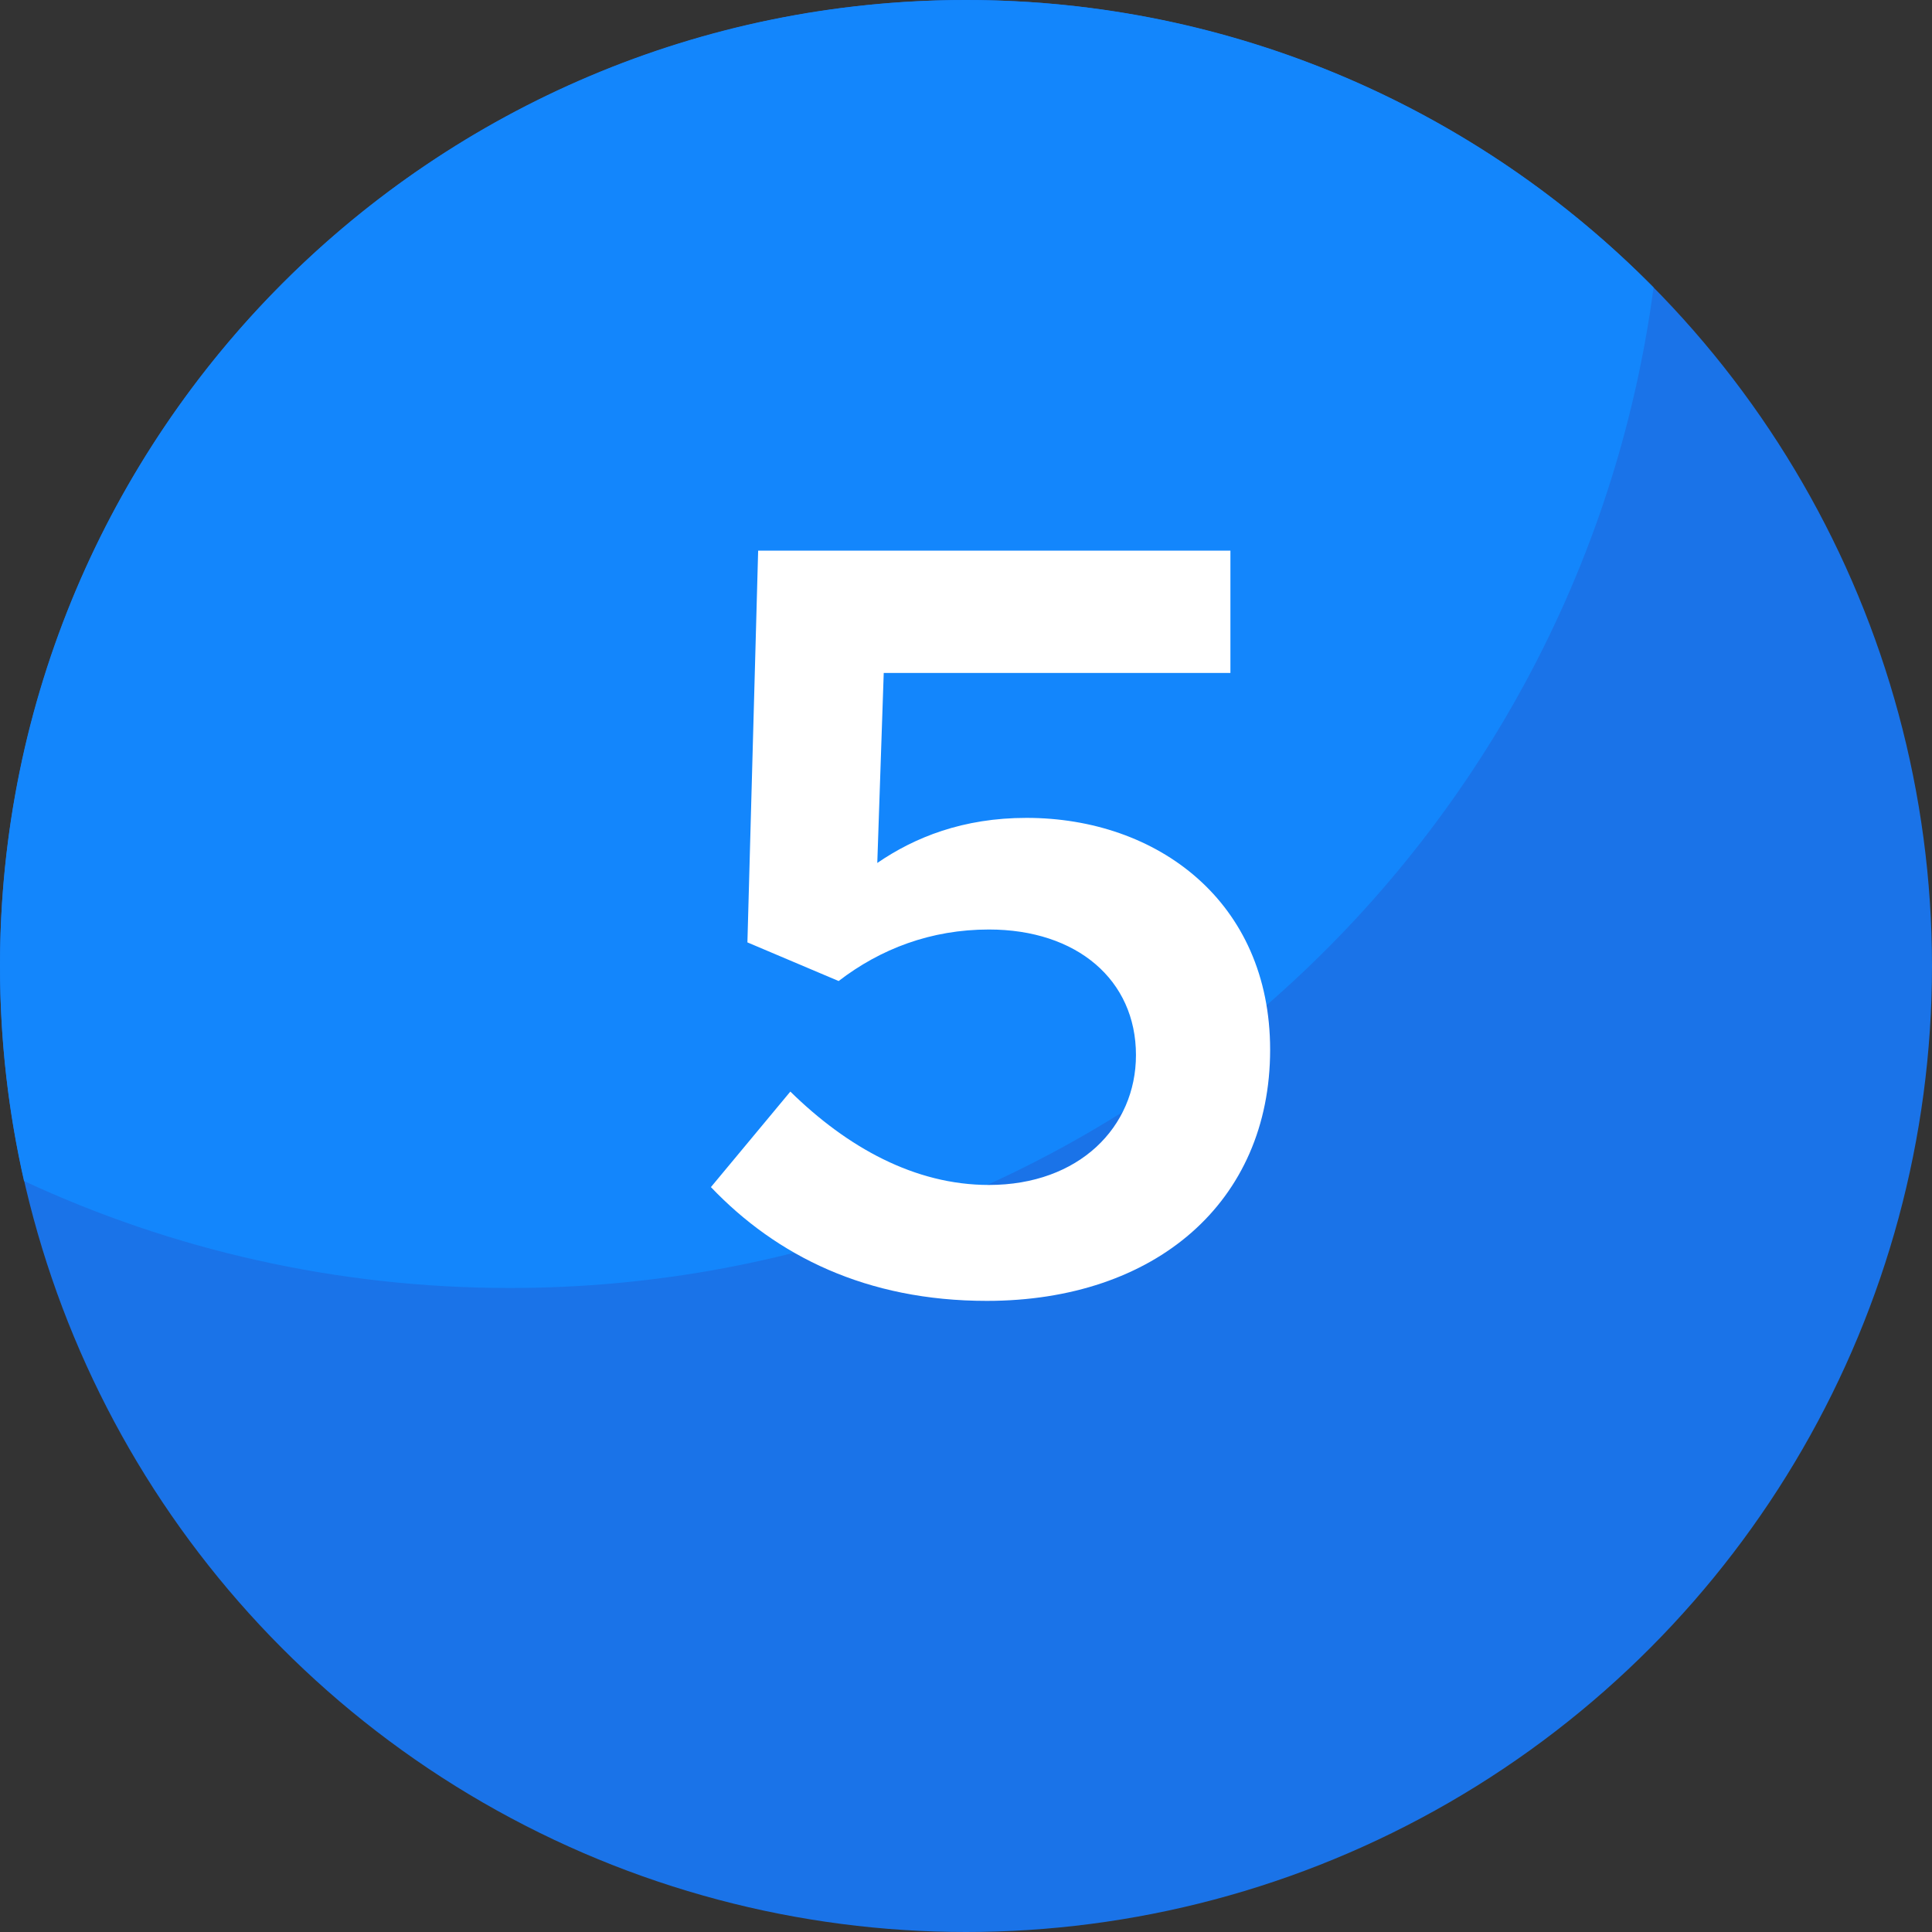 <svg width="36" height="36" viewBox="0 0 36 36" fill="none" xmlns="http://www.w3.org/2000/svg">
<rect x="0" y="0" width="36" height="36" fill="#333333" stroke="none"/>
<circle cx="18" cy="18" r="18" fill="#1A73E8"/>
<path fill-rule="evenodd" clip-rule="evenodd" d="M0.448 22.007C0.155 20.718 0 19.377 0 18C0 8.059 8.059 0 18 0C23.013 0 27.548 2.05 30.812 5.357C29.415 15.88 20.406 24 9.5 24C6.266 24 3.199 23.286 0.448 22.007Z" fill="#1386FC"/>
<path d="M18.387 24.24C21.527 24.24 23.667 22.4 23.667 19.56C23.667 16.8 21.567 15.24 19.127 15.24C17.947 15.24 17.047 15.6 16.347 16.08L16.467 12.54H22.927V10.26H14.127L13.927 17.56L15.627 18.28C16.407 17.68 17.347 17.32 18.427 17.32C20.067 17.32 21.167 18.26 21.167 19.66C21.167 21 20.107 22.08 18.427 22.08C17.047 22.08 15.787 21.38 14.727 20.34L13.247 22.12C14.467 23.4 16.147 24.24 18.387 24.24Z" fill="white"/>
</svg>
